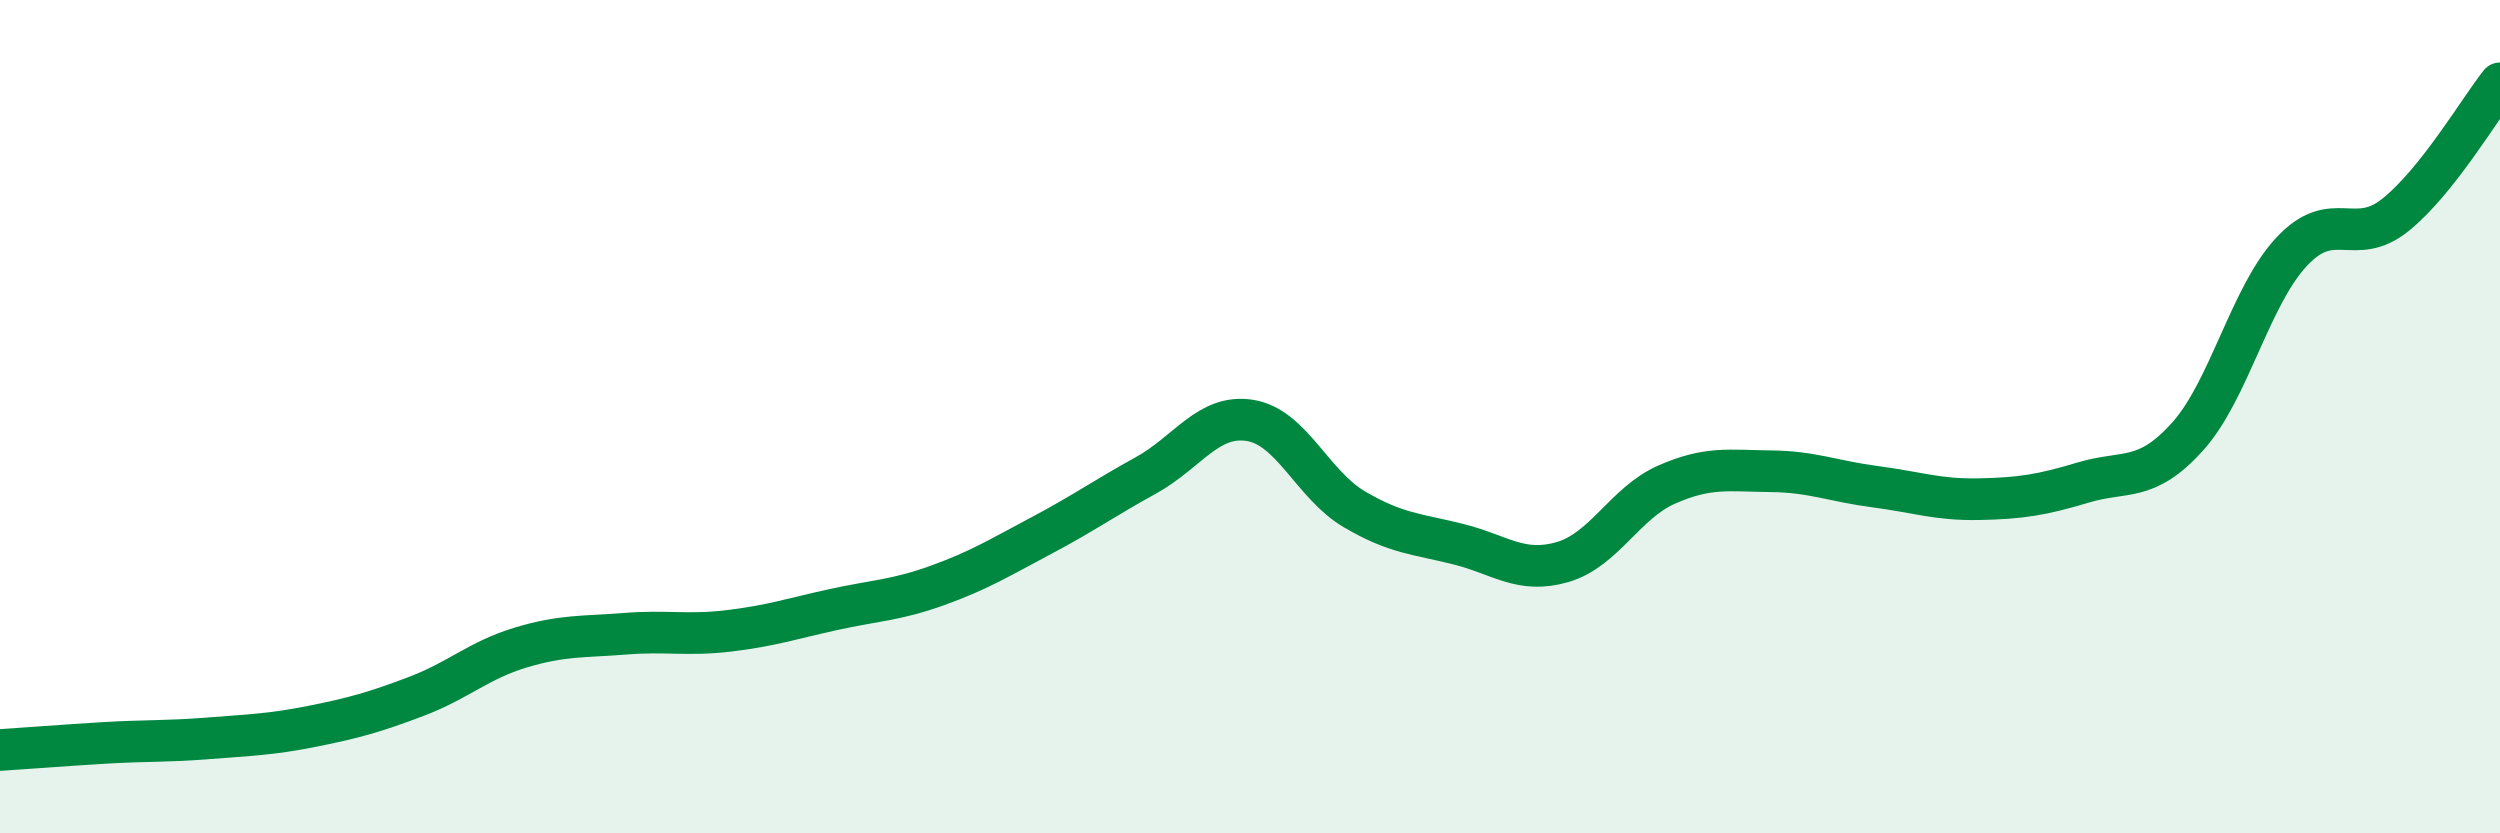 
    <svg width="60" height="20" viewBox="0 0 60 20" xmlns="http://www.w3.org/2000/svg">
      <path
        d="M 0,18 C 0.5,17.97 1.5,17.89 2.5,17.83 C 3.5,17.77 4,17.8 5,17.72 C 6,17.64 6.5,17.63 7.5,17.43 C 8.5,17.23 9,17.09 10,16.71 C 11,16.33 11.5,15.84 12.5,15.54 C 13.5,15.24 14,15.29 15,15.21 C 16,15.13 16.5,15.26 17.5,15.14 C 18.5,15.02 19,14.85 20,14.63 C 21,14.41 21.5,14.41 22.5,14.05 C 23.5,13.69 24,13.38 25,12.85 C 26,12.32 26.5,11.96 27.5,11.41 C 28.5,10.86 29,9.93 30,10.09 C 31,10.25 31.5,11.63 32.5,12.22 C 33.5,12.81 34,12.81 35,13.06 C 36,13.31 36.5,13.78 37.5,13.49 C 38.5,13.2 39,12.07 40,11.63 C 41,11.19 41.5,11.3 42.5,11.31 C 43.5,11.32 44,11.55 45,11.68 C 46,11.81 46.5,12 47.5,11.98 C 48.5,11.96 49,11.88 50,11.58 C 51,11.28 51.5,11.59 52.5,10.48 C 53.5,9.37 54,7.11 55,6.04 C 56,4.97 56.5,5.96 57.5,5.15 C 58.5,4.34 59.5,2.63 60,2L60 20L0 20Z"
        fill="#008740"
        opacity="0.1"
        stroke-linecap="round"
        stroke-linejoin="round"
      />
      <path
        d="M 0,18 C 0.5,17.97 1.5,17.89 2.5,17.83 C 3.5,17.77 4,17.8 5,17.72 C 6,17.64 6.5,17.63 7.5,17.43 C 8.5,17.23 9,17.09 10,16.71 C 11,16.33 11.5,15.84 12.5,15.54 C 13.5,15.24 14,15.29 15,15.21 C 16,15.13 16.5,15.26 17.5,15.14 C 18.5,15.02 19,14.85 20,14.63 C 21,14.41 21.5,14.41 22.5,14.05 C 23.5,13.69 24,13.38 25,12.85 C 26,12.32 26.5,11.96 27.5,11.41 C 28.5,10.86 29,9.93 30,10.09 C 31,10.25 31.5,11.63 32.5,12.22 C 33.5,12.81 34,12.81 35,13.06 C 36,13.31 36.5,13.78 37.5,13.49 C 38.5,13.2 39,12.07 40,11.63 C 41,11.19 41.5,11.3 42.5,11.31 C 43.5,11.32 44,11.55 45,11.68 C 46,11.81 46.5,12 47.5,11.98 C 48.5,11.96 49,11.88 50,11.58 C 51,11.28 51.5,11.59 52.5,10.48 C 53.5,9.37 54,7.11 55,6.04 C 56,4.97 56.5,5.96 57.5,5.15 C 58.5,4.34 59.5,2.63 60,2"
        stroke="#008740"
        stroke-width="1"
        fill="none"
        stroke-linecap="round"
        stroke-linejoin="round"
      />
    </svg>
  